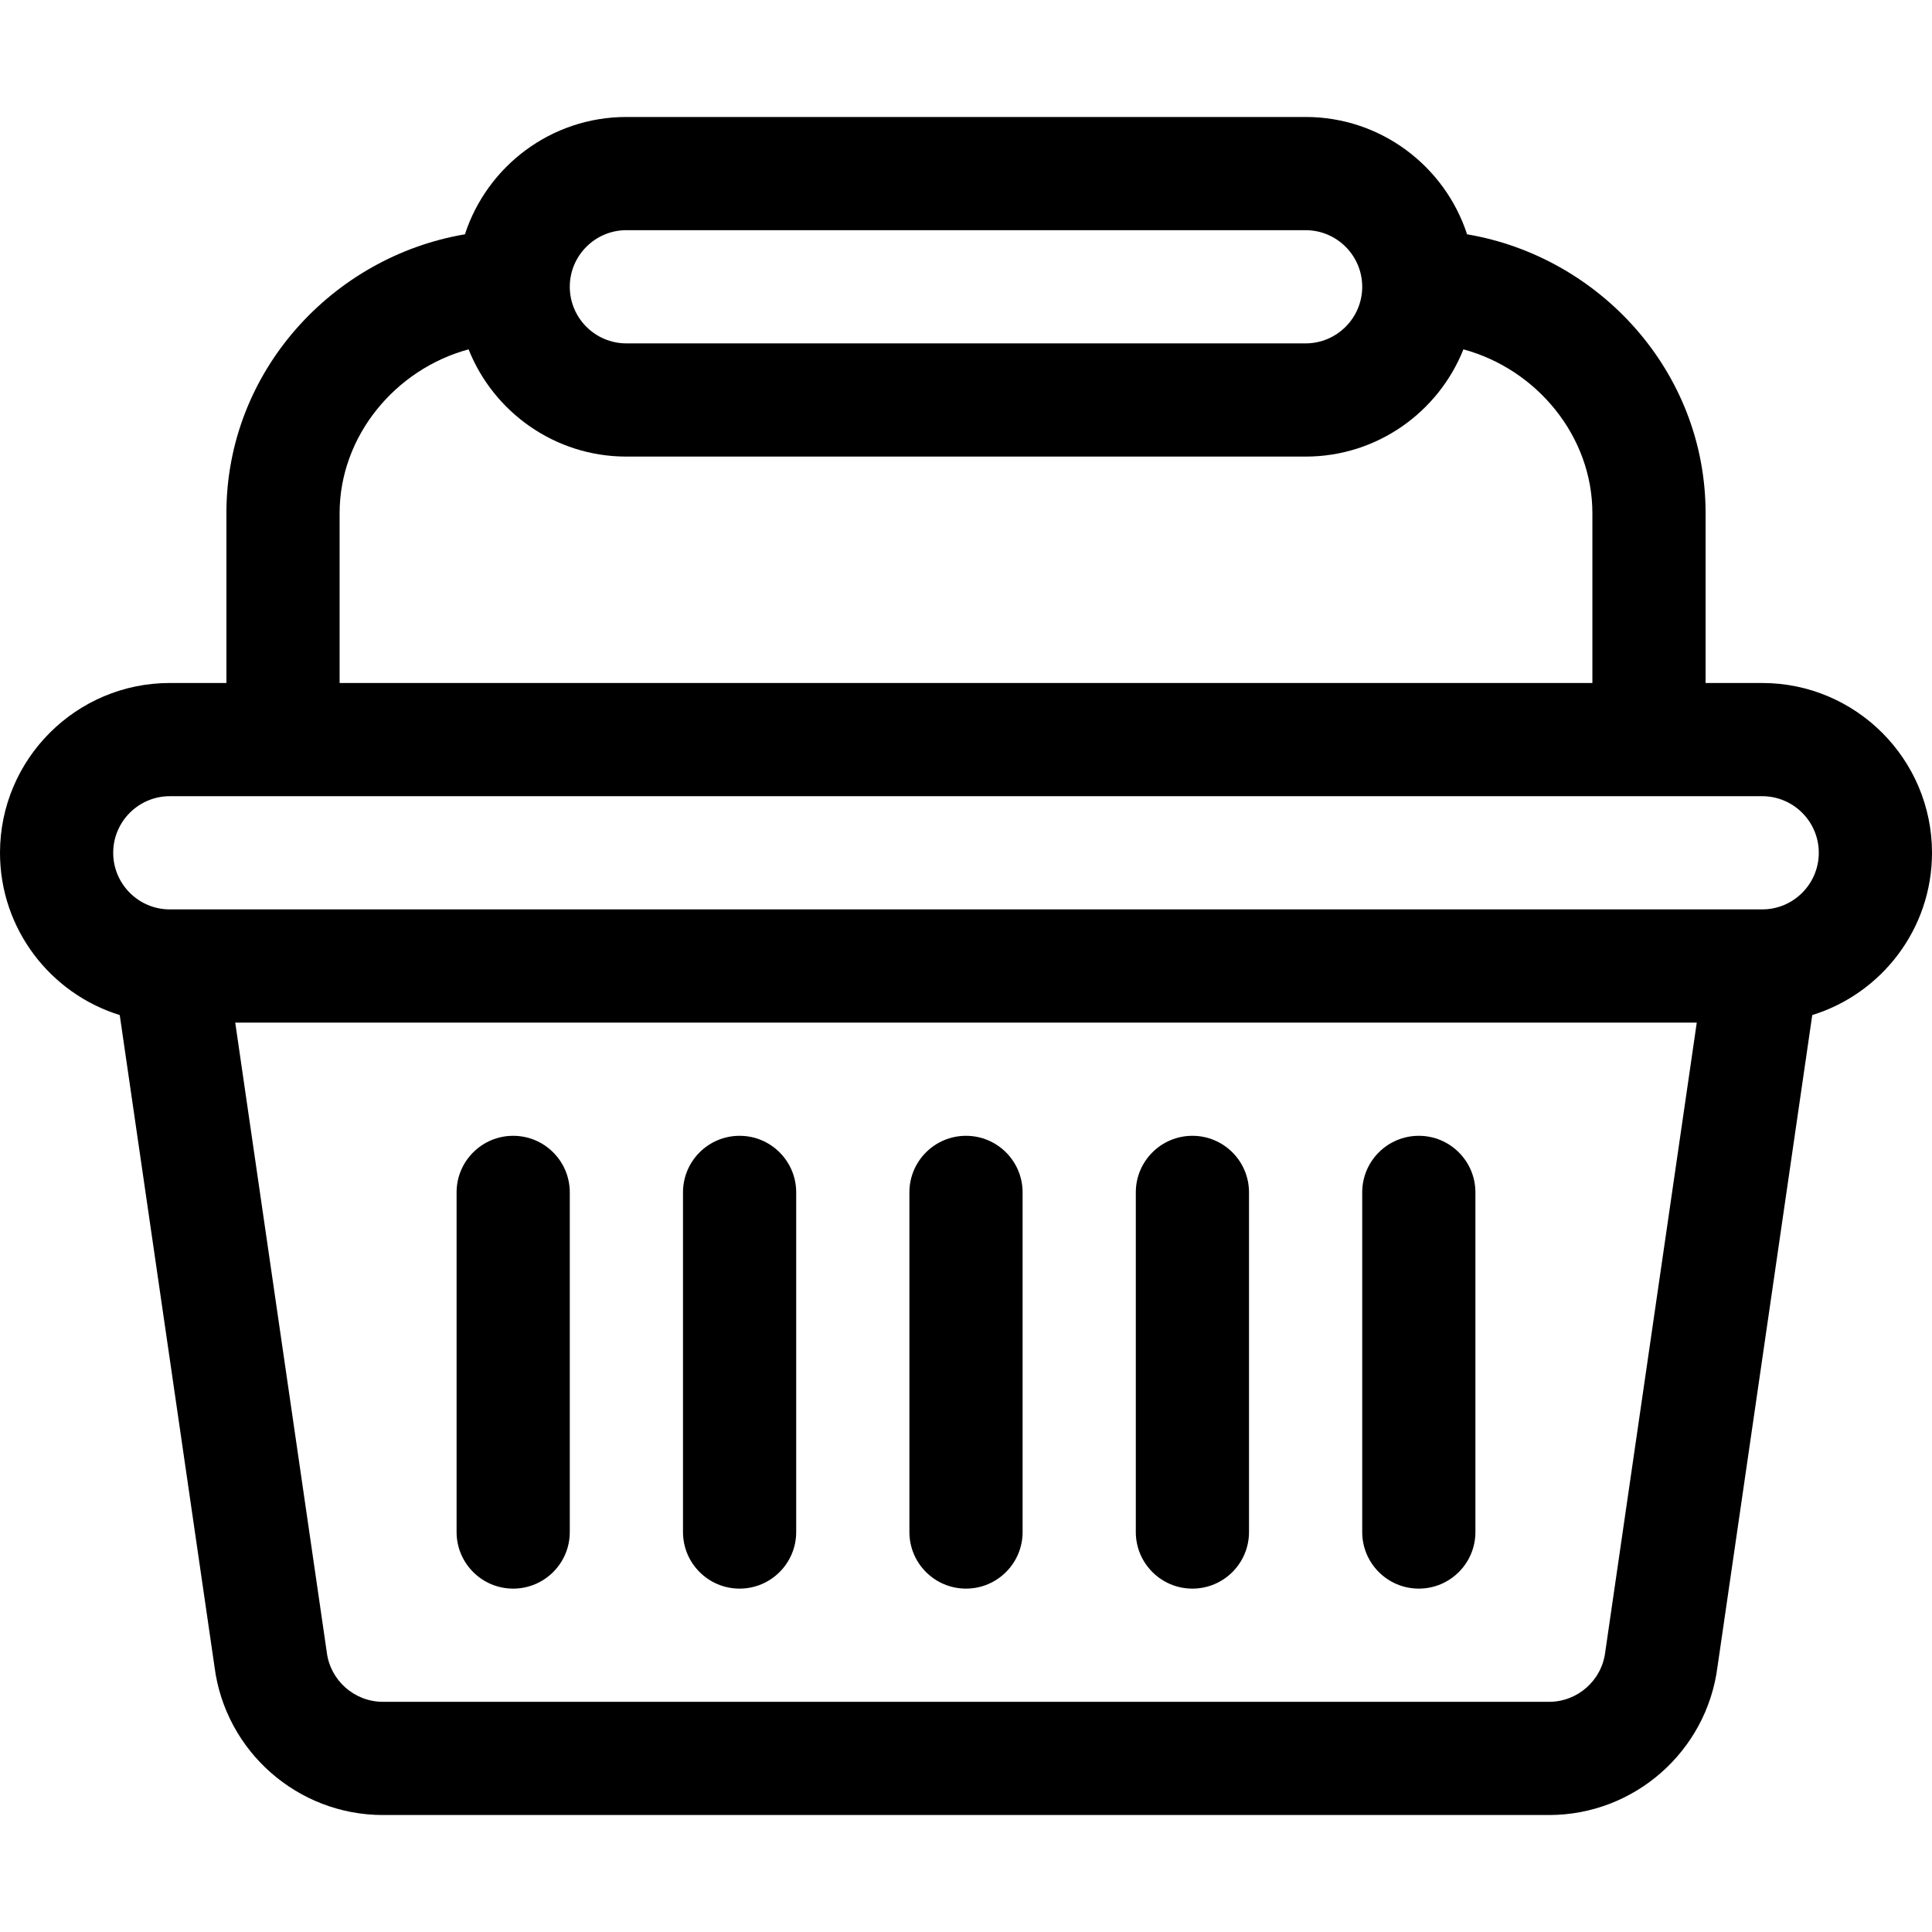<?xml version="1.0" encoding="iso-8859-1"?>
<!-- Generator: Adobe Illustrator 19.0.0, SVG Export Plug-In . SVG Version: 6.00 Build 0)  -->
<svg version="1.1" id="Layer_1" xmlns="http://www.w3.org/2000/svg" xmlns:xlink="http://www.w3.org/1999/xlink" x="0px" y="0px"
	 viewBox="0 0 512 512" style="enable-background:new 0 0 512 512;" xml:space="preserve">
<g>
	<g>
		<path d="M136,301c-8.284,0-15,6.716-15,15v90c0,8.284,6.716,15,15,15s15-6.716,15-15v-90C151,307.716,144.284,301,136,301z"/>
	</g>
</g>
<g>
	<g>
		<path d="M196,301c-8.284,0-15,6.716-15,15v90c0,8.284,6.716,15,15,15s15-6.716,15-15v-90C211,307.716,204.284,301,196,301z"/>
	</g>
</g>
<g>
	<g>
		<path d="M256,301c-8.284,0-15,6.716-15,15v90c0,8.284,6.716,15,15,15s15-6.716,15-15v-90C271,307.716,264.284,301,256,301z"/>
	</g>
</g>
<g>
	<g>
		<path d="M316,301c-8.284,0-15,6.716-15,15v90c0,8.284,6.716,15,15,15s15-6.716,15-15v-90C331,307.716,324.284,301,316,301z"/>
	</g>
</g>
<g>
	<g>
		<path d="M376,301c-8.284,0-15,6.716-15,15v90c0,8.284,6.716,15,15,15s15-6.716,15-15v-90C391,307.716,384.284,301,376,301z"/>
	</g>
</g>
<g>
	<g>
		<path d="M467,181h-15v-45c0-37.631-28.224-67.985-63.21-73.907C382.917,44.067,365.96,31,346,31H166
			c-19.96,0-36.917,13.067-42.79,31.093C88.228,68.014,60,98.37,60,136v45H45c-24.813,0-45,20.187-45,45
			c0,20.197,13.375,37.327,31.733,43.002l25.119,172.745C59.734,464.137,78.892,481,101.483,481h309.033
			c22.592,0,41.75-16.863,44.631-39.253l25.119-172.745C498.625,263.327,512,246.197,512,226C512,201.187,491.813,181,467,181z
			 M166,61h180c8.271,0,15,6.729,15,15s-6.729,15-15,15H166c-8.271,0-15-6.729-15-15S157.729,61,166,61z M90,136
			c0-20.412,14.754-38.164,34.18-43.417C130.797,109.21,147.042,121,166,121h180c18.958,0,35.203-11.79,41.82-28.417
			C407.246,97.836,422,115.588,422,136v45H90V136z M425.441,437.563c-0.015,0.1-0.028,0.199-0.041,0.298
			c-0.936,7.491-7.335,13.139-14.884,13.139H101.483c-7.549,0-13.948-5.648-14.884-13.139c-0.013-0.1-0.026-0.199-0.041-0.298
			L62.339,271h387.322L425.441,437.563z M467,241H45c-8.271,0-15-6.729-15-15s6.729-15,15-15c5.756,0,416.277,0,422,0
			c8.271,0,15,6.729,15,15S475.271,241,467,241z"/>
	</g>
</g>
<g>
</g>
<g>
</g>
<g>
</g>
<g>
</g>
<g>
</g>
<g>
</g>
<g>
</g>
<g>
</g>
<g>
</g>
<g>
</g>
<g>
</g>
<g>
</g>
<g>
</g>
<g>
</g>
<g>
</g>
</svg>
